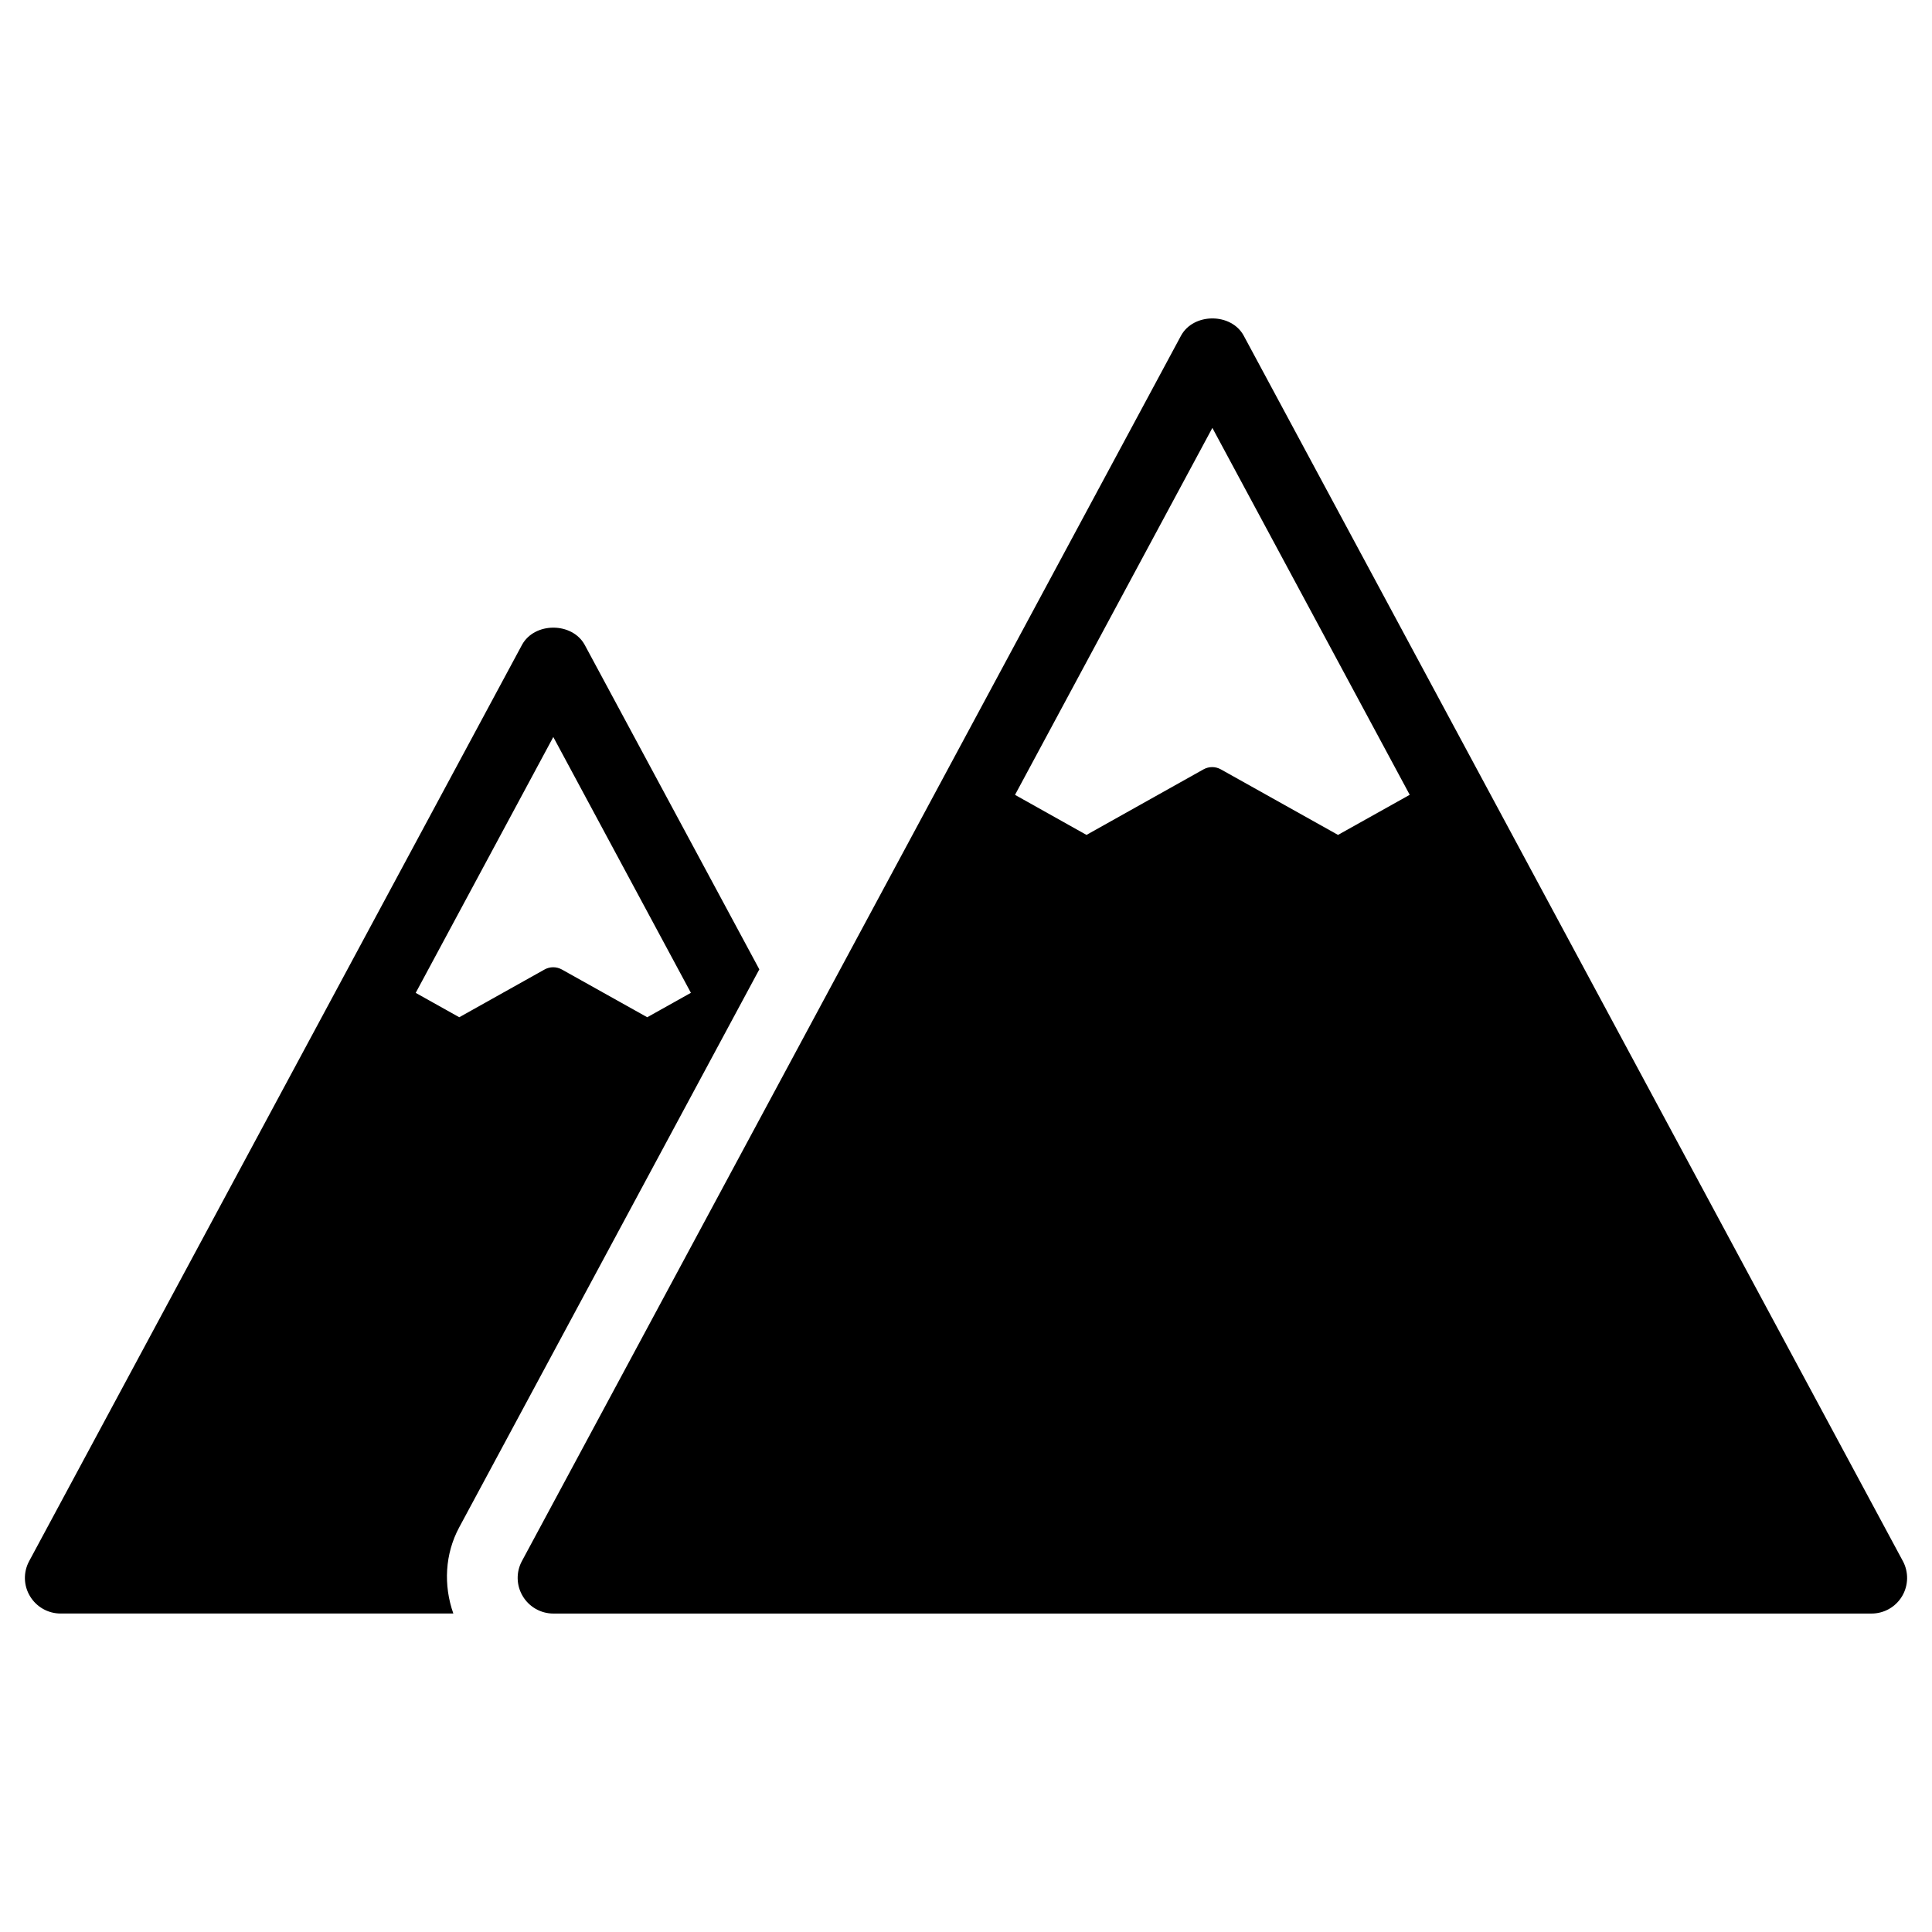 <?xml version="1.0" encoding="UTF-8"?>
<!-- Uploaded to: SVG Repo, www.svgrepo.com, Generator: SVG Repo Mixer Tools -->
<svg fill="#000000" width="800px" height="800px" version="1.1" viewBox="144 144 512 512" xmlns="http://www.w3.org/2000/svg">
 <g>
  <path d="m648.27 557.69-174.66-324.71c-3.289-6.125-13.336-6.125-16.641 0l-174.65 324.71c-1.59 2.93-1.496 6.473 0.219 9.32 1.703 2.848 4.789 4.598 8.109 4.598h349.33c3.32 0 6.391-1.746 8.094-4.598 1.699-2.852 1.777-6.391 0.203-9.32zm-149.68-192.43-31.047-17.367c-1.449-0.805-3.164-0.805-4.613 0l-31 17.367-18.941-10.613 52.301-97.25 52.301 97.234z"/>
  <path d="m345.23 400.89-46.258-85.961c-3.32-6.125-13.352-6.125-16.656 0l-130.58 242.77c-1.59 2.93-1.512 6.473 0.219 9.32 1.703 2.832 4.773 4.582 8.094 4.582h104.09c-2.644-7.477-2.25-15.793 1.574-22.875zm-91.066 6.234 36.465-67.809 36.465 67.793-11.57 6.473-22.613-12.645c-1.449-0.805-3.18-0.805-4.613 0l-22.59 12.645z"/>
 </g>
</svg>